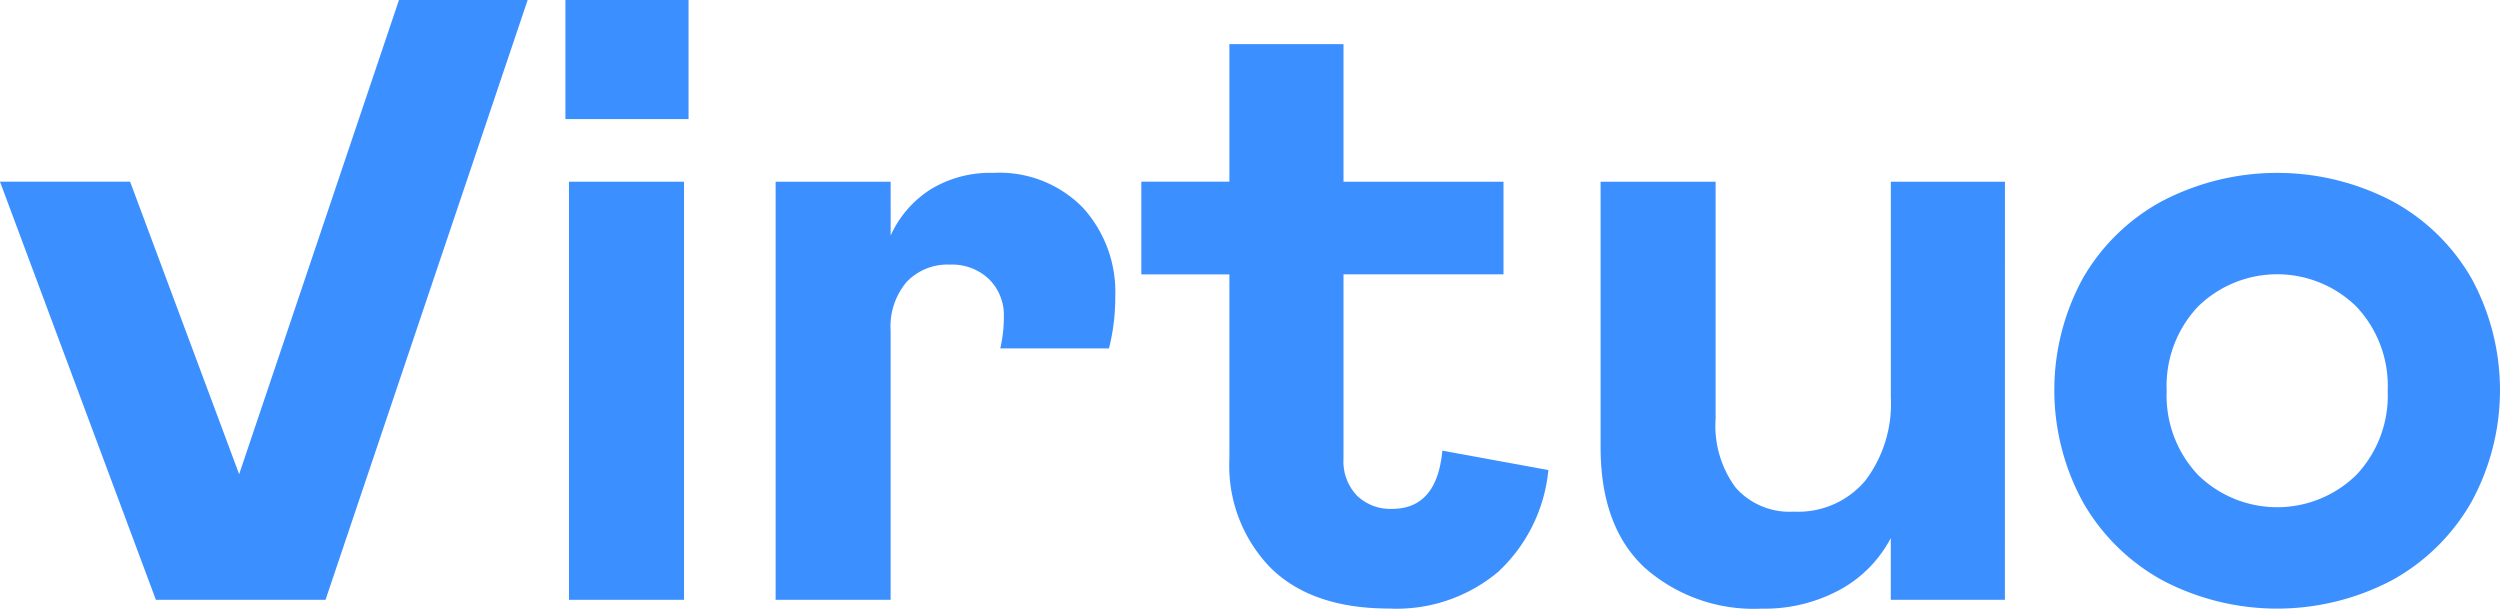 <svg id="Group_456" data-name="Group 456" xmlns="http://www.w3.org/2000/svg" xmlns:xlink="http://www.w3.org/1999/xlink" width="175" height="42.604" viewBox="0 0 175 42.604">
  <defs>
    <clipPath id="clip-path">
      <rect id="Rectangle_417" data-name="Rectangle 417" width="175" height="42.604" fill="none"/>
    </clipPath>
  </defs>
  <path id="Path_88" data-name="Path 88" d="M162.949,41.987H171V12.72h-8.051ZM162.7,8.336h8.617V0H162.7Z" transform="translate(-123.119)" fill="#3b8fff"/>
  <g id="Group_455" data-name="Group 455">
    <g id="Group_454" data-name="Group 454" clip-path="url(#clip-path)">
      <path id="Path_89" data-name="Path 89" d="M231.253,54.134a7.449,7.449,0,0,1,2.767-3.211,7.966,7.966,0,0,1,4.4-1.173,8.159,8.159,0,0,1,6.29,2.439,8.761,8.761,0,0,1,2.265,6.205,14.706,14.706,0,0,1-.44,3.643h-7.611a9.515,9.515,0,0,0,.251-2.223,3.517,3.517,0,0,0-1.038-2.624,3.736,3.736,0,0,0-2.736-1.019,3.948,3.948,0,0,0-3.019,1.2,4.813,4.813,0,0,0-1.132,3.427V79.634H223.2V50.368h8.051Z" transform="translate(-168.906 -37.648)" fill="#3b8fff"/>
      <path id="Path_90" data-name="Path 90" d="M334.6,41.711v-12.9h-6.164V22.323H334.6V12.691h7.988v9.632h11.2v6.483h-11.2v12.9a3.469,3.469,0,0,0,.944,2.593,3.353,3.353,0,0,0,2.453.926q3.145,0,3.522-4.075l7.422,1.358a11.179,11.179,0,0,1-3.522,7.132,11.055,11.055,0,0,1-7.611,2.562q-5.409,0-8.3-2.84a10.239,10.239,0,0,1-2.894-7.656" transform="translate(-248.543 -9.604)" fill="#3b8fff"/>
      <path id="Path_91" data-name="Path 91" d="M488.874,81.556h-7.988V77.234a8.74,8.74,0,0,1-3.554,3.612,11.032,11.032,0,0,1-5.5,1.328,11.516,11.516,0,0,1-8.177-2.871q-3.082-2.871-3.082-8.428V52.289h8.051V68.9a7.247,7.247,0,0,0,1.415,4.816,5.026,5.026,0,0,0,4.057,1.667,6.14,6.14,0,0,0,5-2.161,8.908,8.908,0,0,0,1.793-5.866V52.289h7.988Z" transform="translate(-348.531 -39.569)" fill="#3b8fff"/>
      <path id="Path_92" data-name="Path 92" d="M614.482,65a8.079,8.079,0,0,0-2.2-5.9,7.925,7.925,0,0,0-11.07,0,8.079,8.079,0,0,0-2.2,5.9,8.08,8.08,0,0,0,2.2,5.9,7.925,7.925,0,0,0,11.07,0,8.08,8.08,0,0,0,2.2-5.9m-21.323,7.811a16.334,16.334,0,0,1-.031-15.653,14.146,14.146,0,0,1,5.567-5.433,17.392,17.392,0,0,1,16.1,0,14.148,14.148,0,0,1,5.567,5.433,16.333,16.333,0,0,1-.032,15.653,14.358,14.358,0,0,1-5.567,5.464,17.264,17.264,0,0,1-16.039,0,14.36,14.36,0,0,1-5.567-5.464" transform="translate(-447.344 -37.648)" fill="#3b8fff"/>
      <path id="Path_93" data-name="Path 93" d="M22.787,41.986,36.936,0H27.928L16.741,33.193,9.108,12.719H0L10.912,41.986Z" transform="translate(0 0)" fill="#3b8fff"/>
    </g>
  </g>
</svg>
